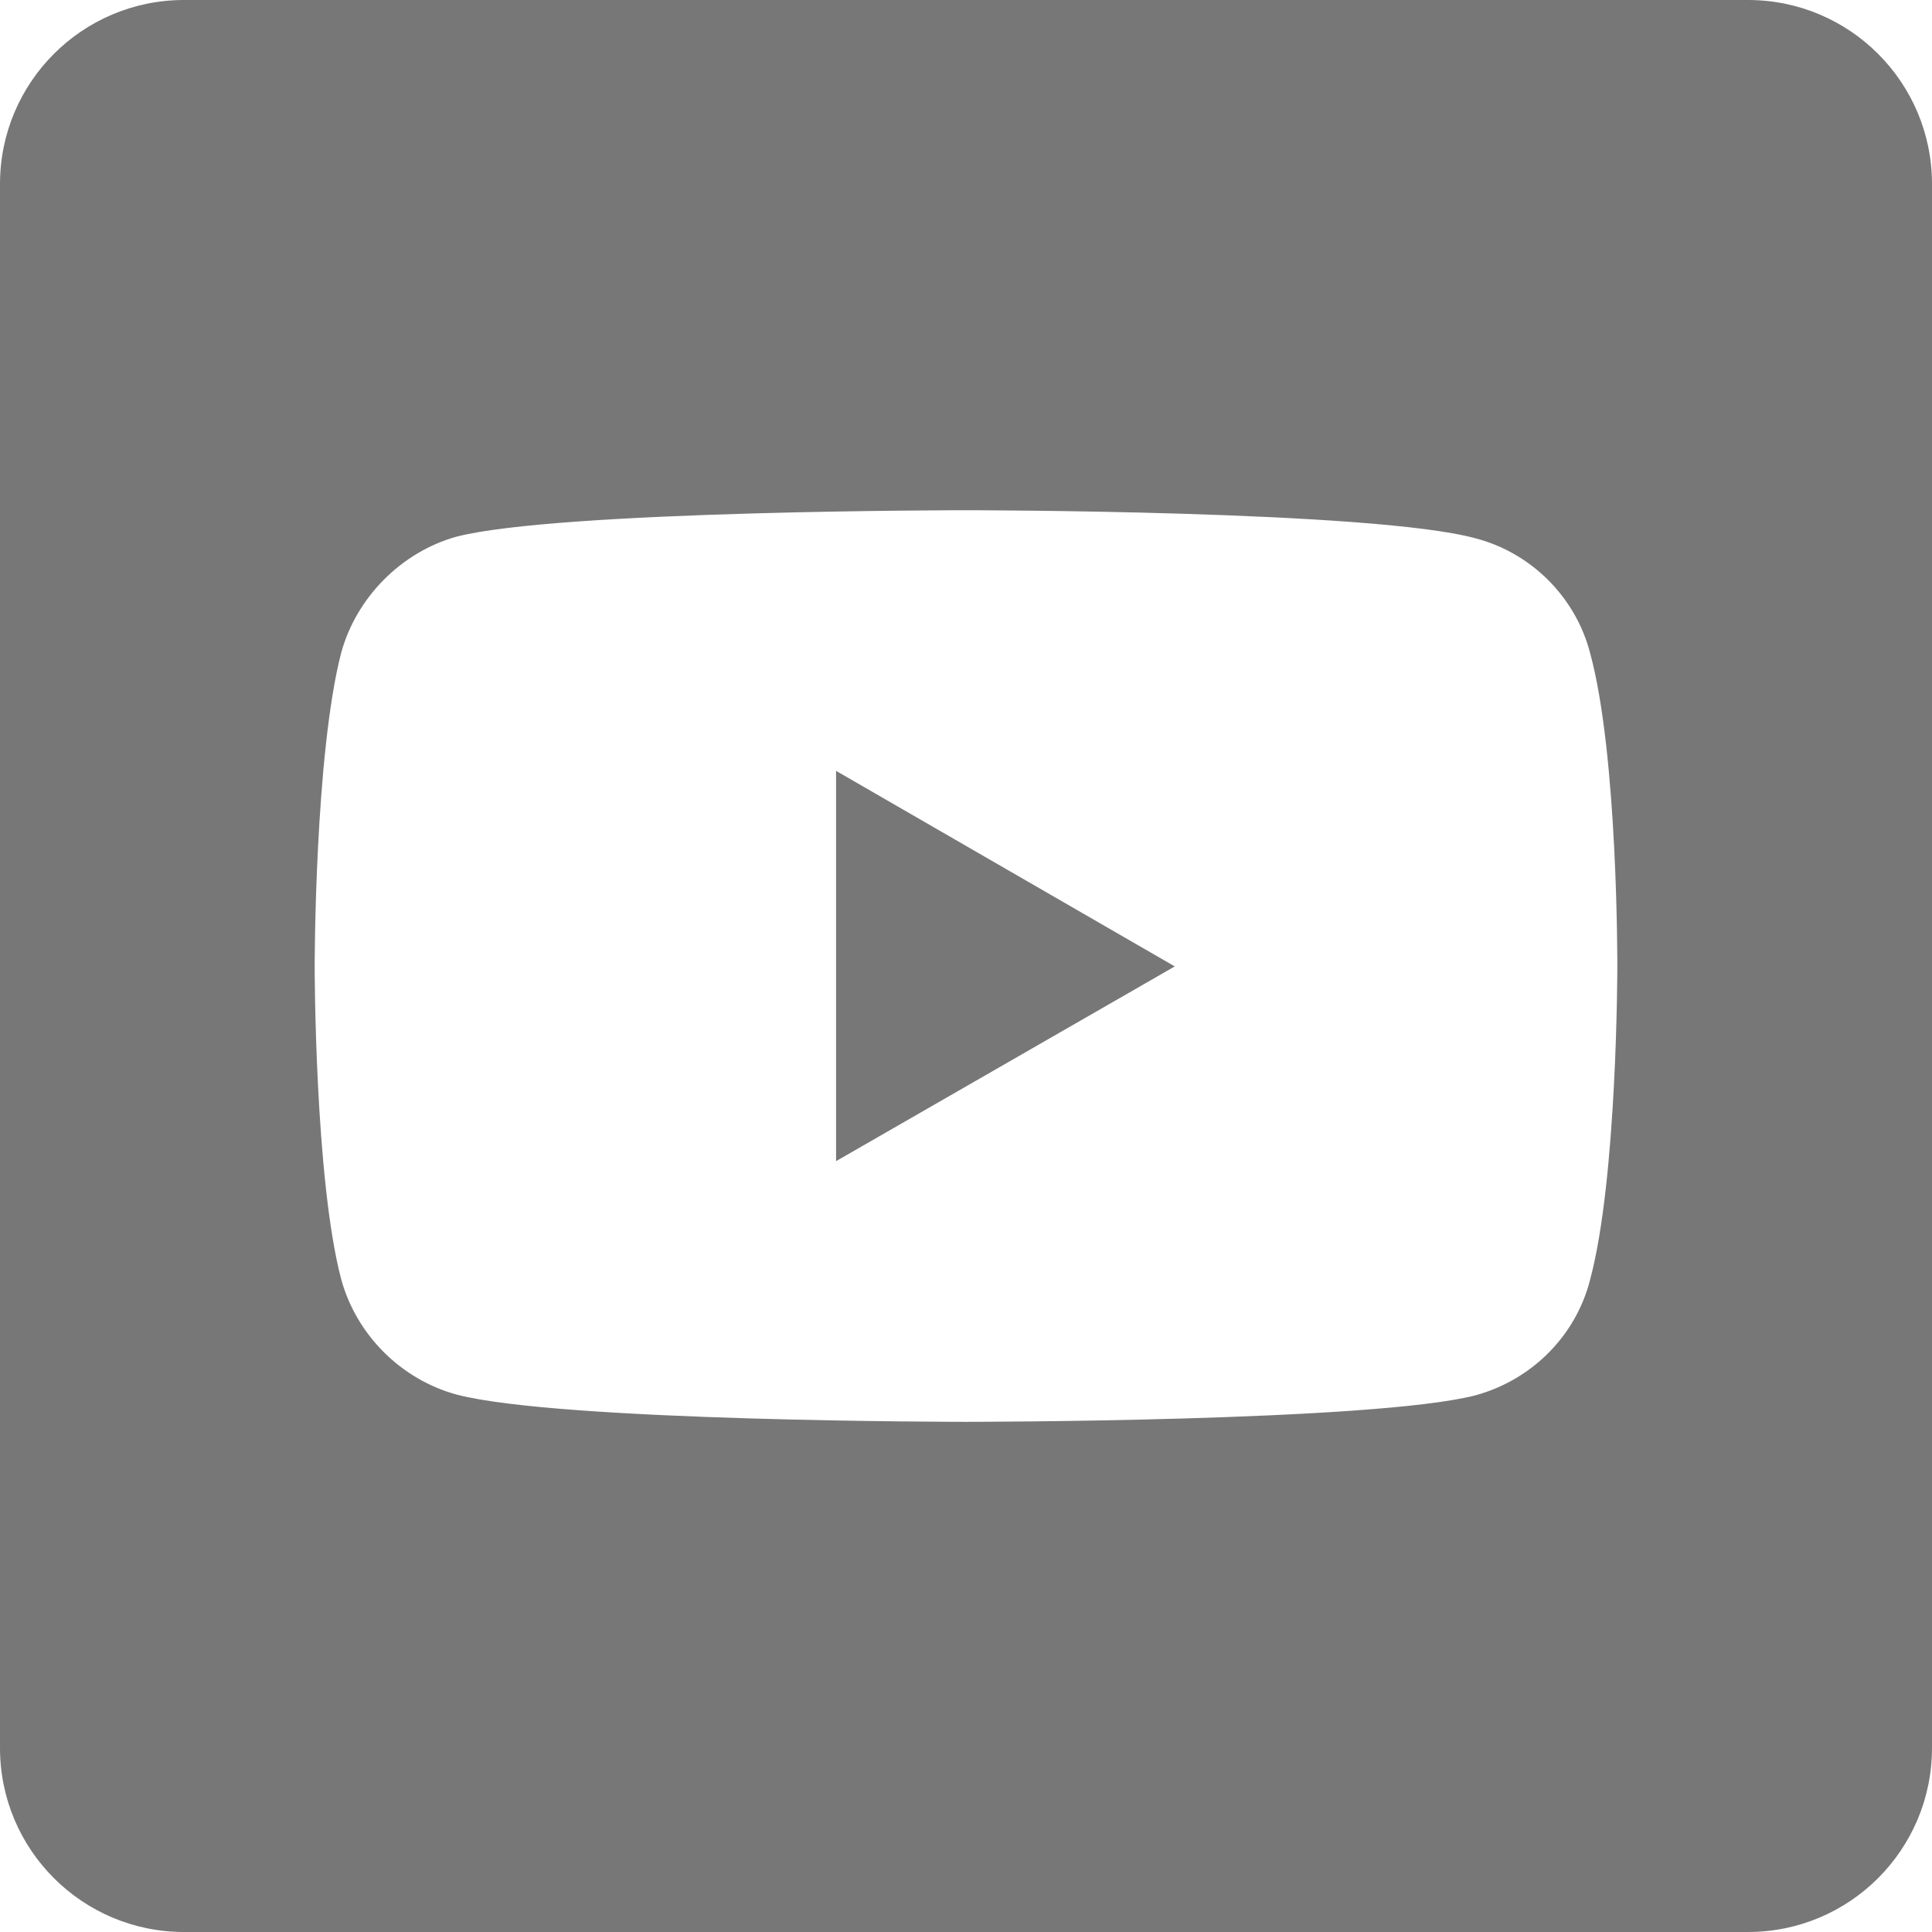 <?xml version="1.0" encoding="UTF-8"?> <svg xmlns="http://www.w3.org/2000/svg" width="32" height="32" viewBox="0 0 32 32" fill="none"> <path fill-rule="evenodd" clip-rule="evenodd" d="M3.048 0H28.952C30.636 0 32 1.364 32 3.048V28.952C32 30.636 30.636 32 28.952 32H3.048C1.364 32 0 30.636 0 28.952V3.048C0 1.364 1.364 0 3.048 0ZM7.557 8.89C9.25 8.451 15.993 8.451 15.993 8.451C15.993 8.451 22.75 8.451 24.442 8.917C25.362 9.157 26.095 9.89 26.335 10.809C26.801 12.502 26.788 16.02 26.788 16.02C26.788 16.02 26.788 19.525 26.335 21.204C26.095 22.137 25.362 22.857 24.442 23.11C22.75 23.55 15.993 23.55 15.993 23.55C15.993 23.55 9.263 23.55 7.557 23.097C6.638 22.843 5.905 22.11 5.652 21.191C5.212 19.525 5.212 16.007 5.212 16.007C5.212 16.007 5.212 12.502 5.652 10.809C5.905 9.89 6.651 9.144 7.557 8.89ZM19.458 16.007L13.848 12.768V19.232L19.458 16.007Z" fill="#777777"></path> </svg> 